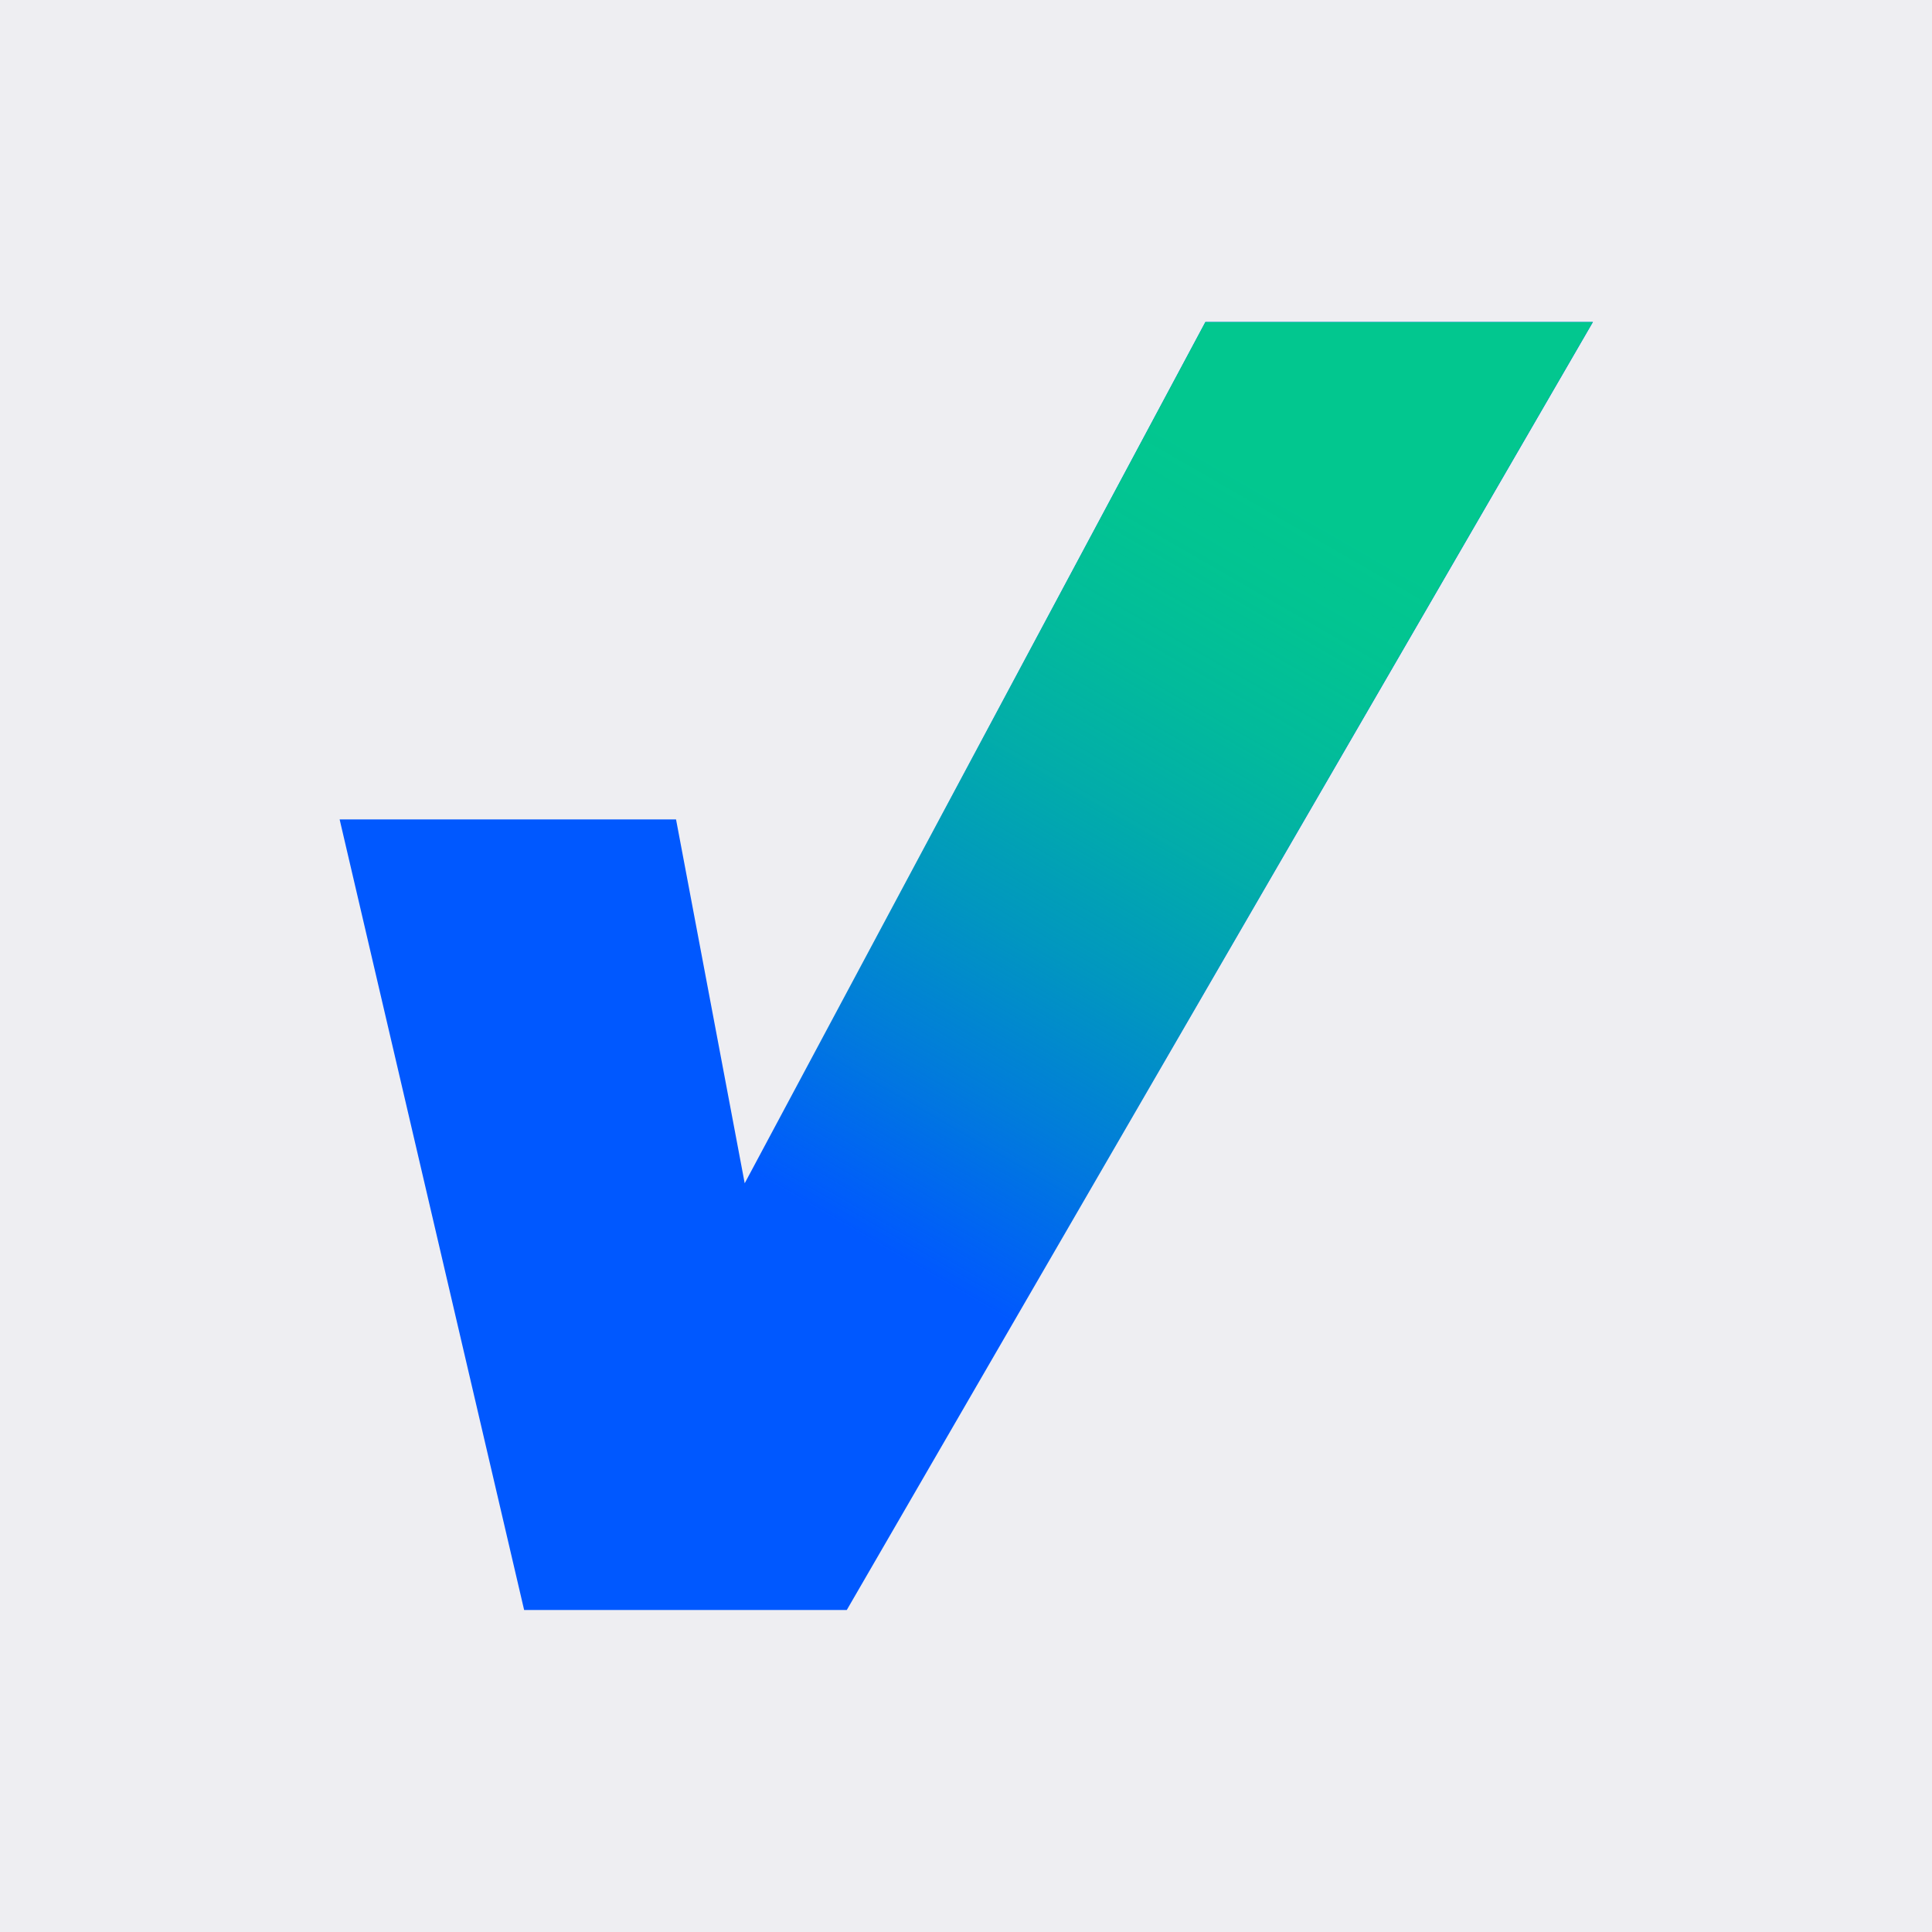 <svg width="24" height="24" viewBox="0 0 24 24" fill="none" xmlns="http://www.w3.org/2000/svg">
<path d="M24 0H0V24H24V0Z" fill="#EEEEF2"/>
<path d="M8.398 10.179L9.251 14.699L14.974 4H19.788L10.519 20H6.511L4.219 10.179H8.398Z" fill="#0058FF"/>
<path d="M9.25 14.699L14.974 4H19.787L10.518 20L9.25 14.699Z" fill="url(#paint0_linear_20560_448299)"/>
<defs>
<linearGradient id="paint0_linear_20560_448299" x1="10.089" y1="16.628" x2="17.128" y2="4.437" gradientUnits="userSpaceOnUse">
<stop offset="0.1" stop-color="#02C78F" stop-opacity="0"/>
<stop offset="0.112" stop-color="#02C78F" stop-opacity="0.025"/>
<stop offset="0.259" stop-color="#02C78F" stop-opacity="0.318"/>
<stop offset="0.401" stop-color="#02C78F" stop-opacity="0.562"/>
<stop offset="0.535" stop-color="#02C78F" stop-opacity="0.752"/>
<stop offset="0.658" stop-color="#02C78F" stop-opacity="0.888"/>
<stop offset="0.767" stop-color="#02C78F" stop-opacity="0.971"/>
<stop offset="0.85" stop-color="#02C78F"/>
</linearGradient>
</defs>
</svg>

